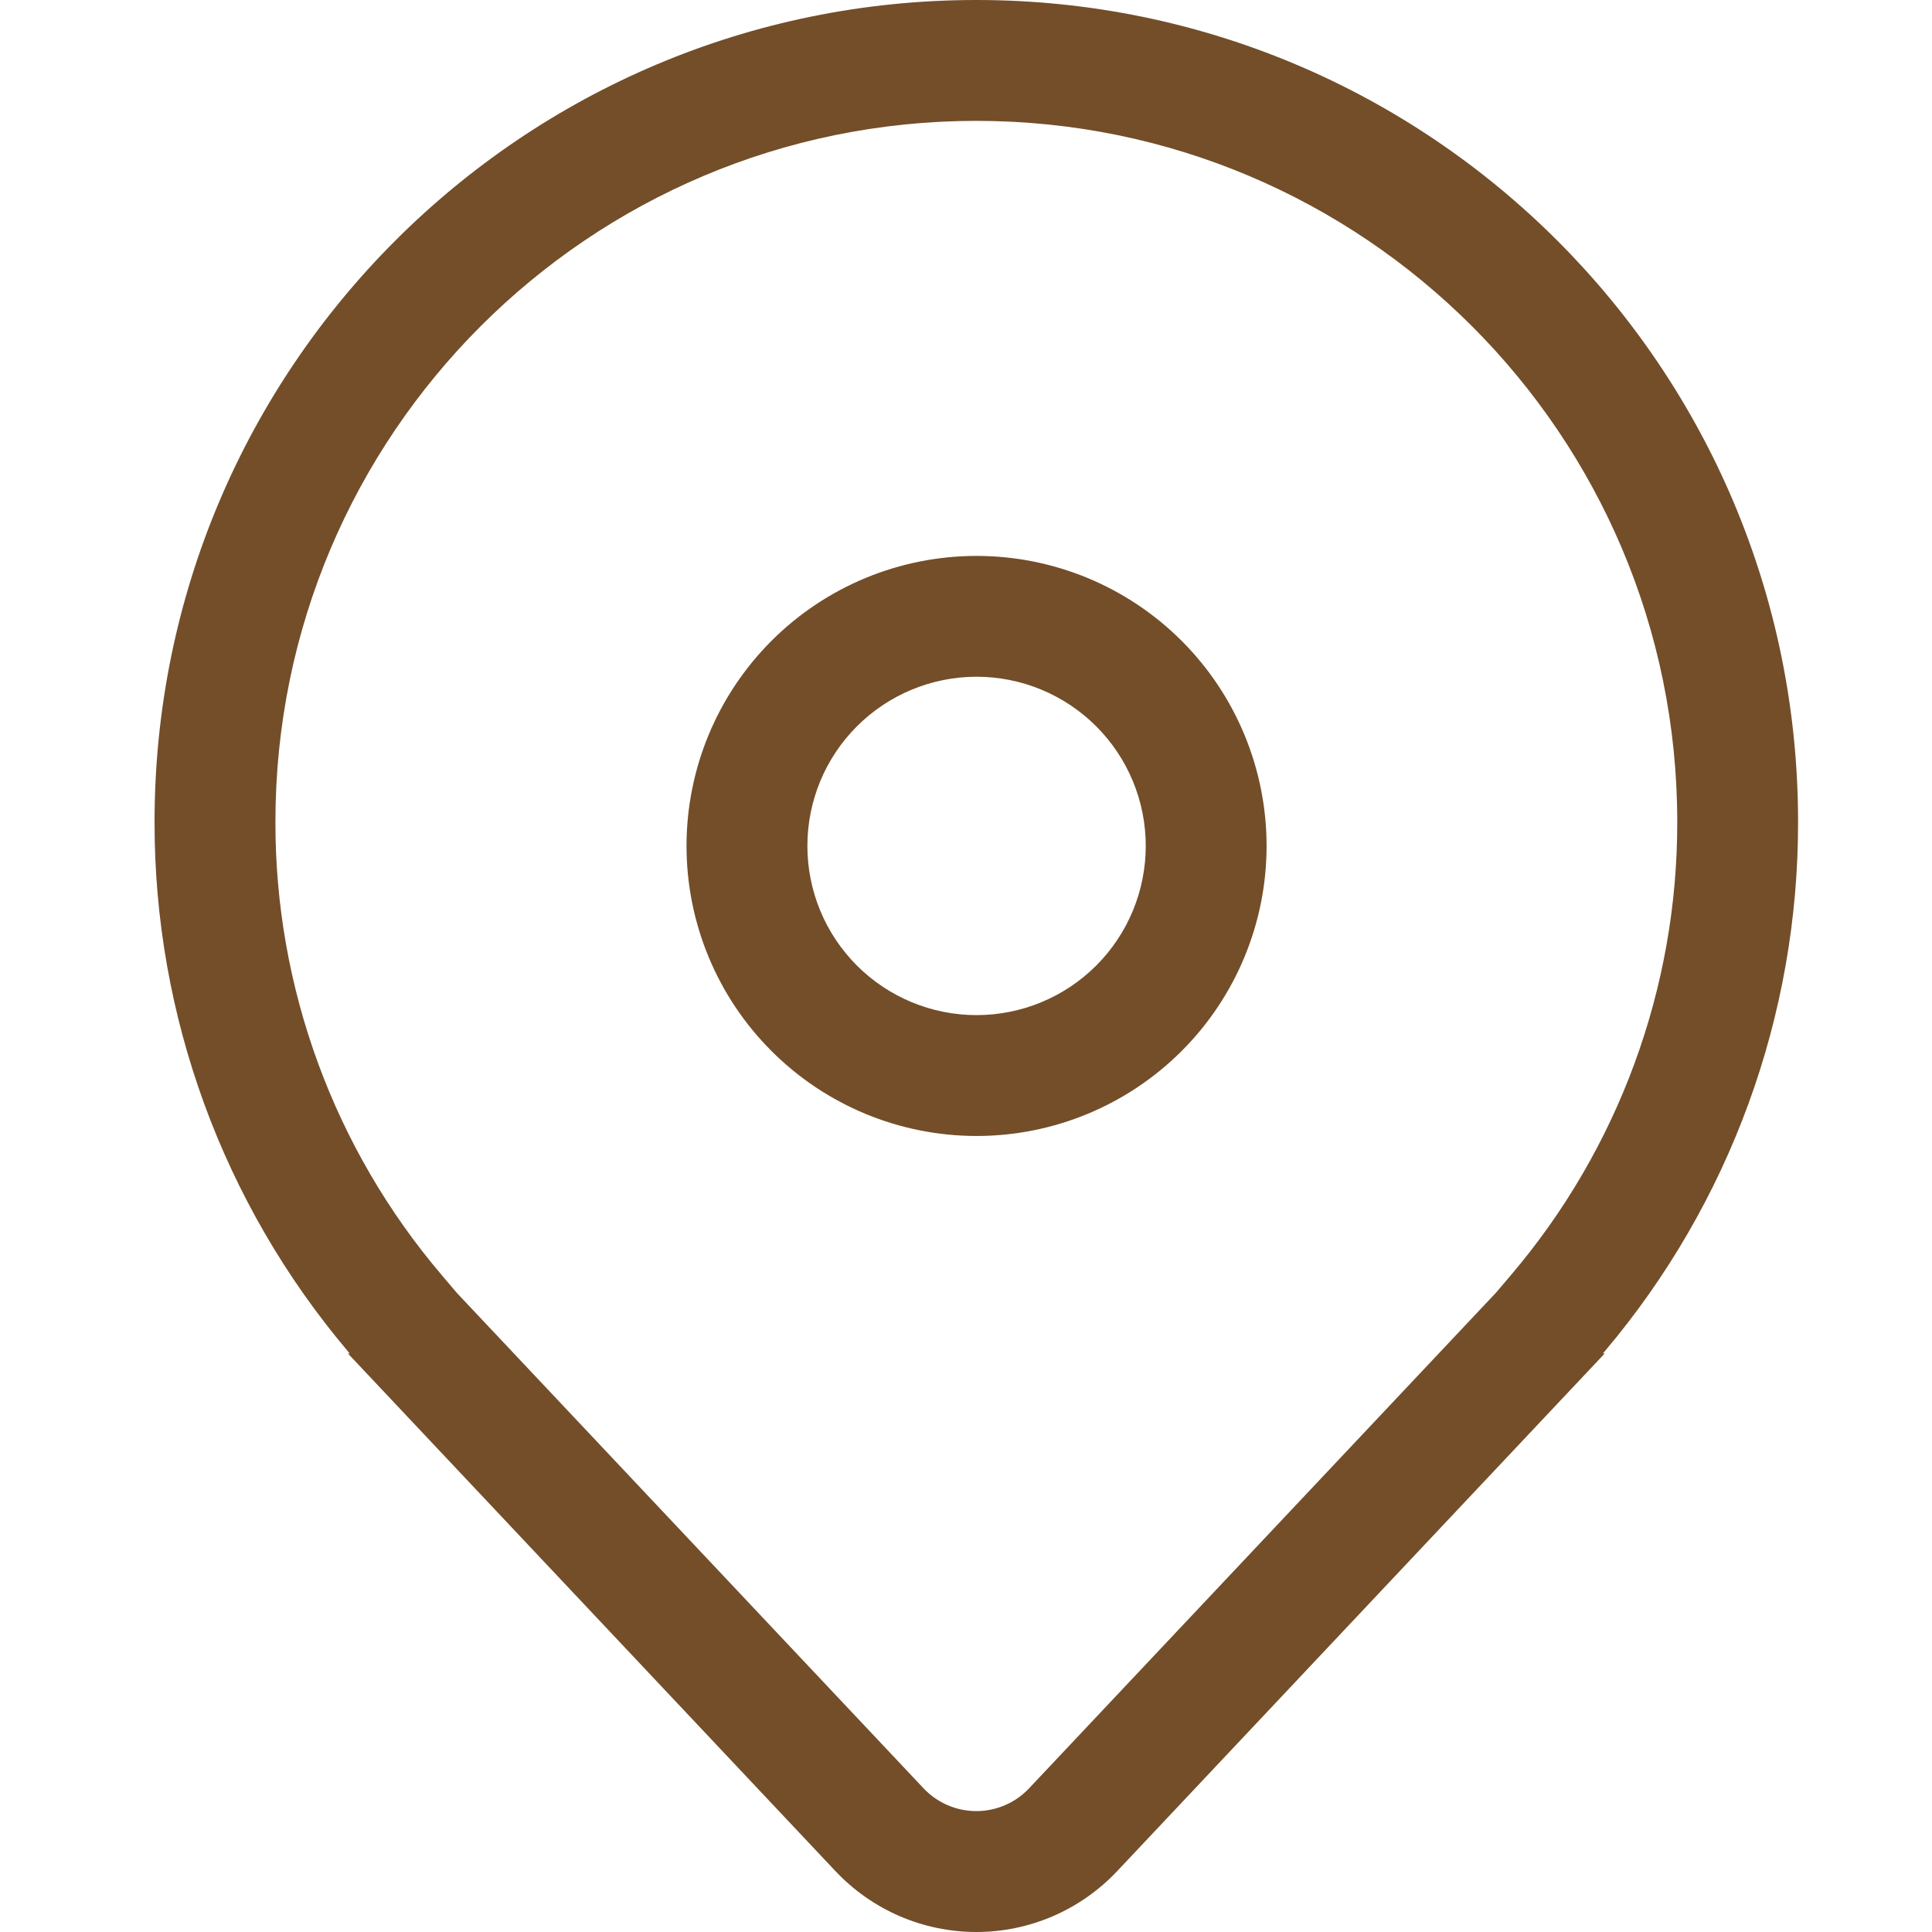 <svg width="50" height="50" viewBox="0 0 50 50" fill="none" xmlns="http://www.w3.org/2000/svg">
<path d="M25.273 14.387C23.283 14.387 21.373 15.177 19.966 16.585C18.558 17.993 17.767 19.902 17.767 21.893C17.767 23.883 18.558 25.793 19.966 27.2C21.373 28.608 23.283 29.399 25.273 29.399C27.264 29.399 29.173 28.608 30.581 27.2C31.989 25.793 32.779 23.883 32.779 21.893C32.779 19.902 31.989 17.993 30.581 16.585C29.173 15.177 27.264 14.387 25.273 14.387ZM20.895 21.893C20.895 20.731 21.356 19.618 22.177 18.797C22.998 17.976 24.112 17.514 25.273 17.514C26.435 17.514 27.548 17.976 28.37 18.797C29.191 19.618 29.652 20.731 29.652 21.893C29.652 23.054 29.191 24.168 28.37 24.989C27.548 25.81 26.435 26.271 25.273 26.271C24.112 26.271 22.998 25.81 22.177 24.989C21.356 24.168 20.895 23.054 20.895 21.893ZM41.53 35.028L28.91 48.427C28.442 48.923 27.878 49.319 27.251 49.59C26.625 49.86 25.95 50 25.267 50C24.585 50 23.91 49.86 23.283 49.59C22.657 49.319 22.092 48.923 21.624 48.427L9.004 35.028H9.052L9.03 35.003L9.004 34.972C5.765 31.141 3.991 26.284 4 21.267C4 9.521 13.521 0 25.267 0C37.013 0 46.534 9.521 46.534 21.267C46.543 26.284 44.77 31.141 41.53 34.972L41.504 35.003L41.483 35.028H41.53ZM39.1 33.003C41.887 29.729 43.415 25.567 43.407 21.267C43.407 11.249 35.285 3.128 25.267 3.128C15.249 3.128 7.128 11.249 7.128 21.267C7.12 25.567 8.647 29.729 11.435 33.003L11.82 33.457L23.901 46.281C24.076 46.467 24.288 46.616 24.523 46.717C24.758 46.819 25.011 46.871 25.267 46.871C25.523 46.871 25.776 46.819 26.011 46.717C26.246 46.616 26.458 46.467 26.633 46.281L38.714 33.457L39.1 33.003Z" fill="#734E29"/>
</svg>
